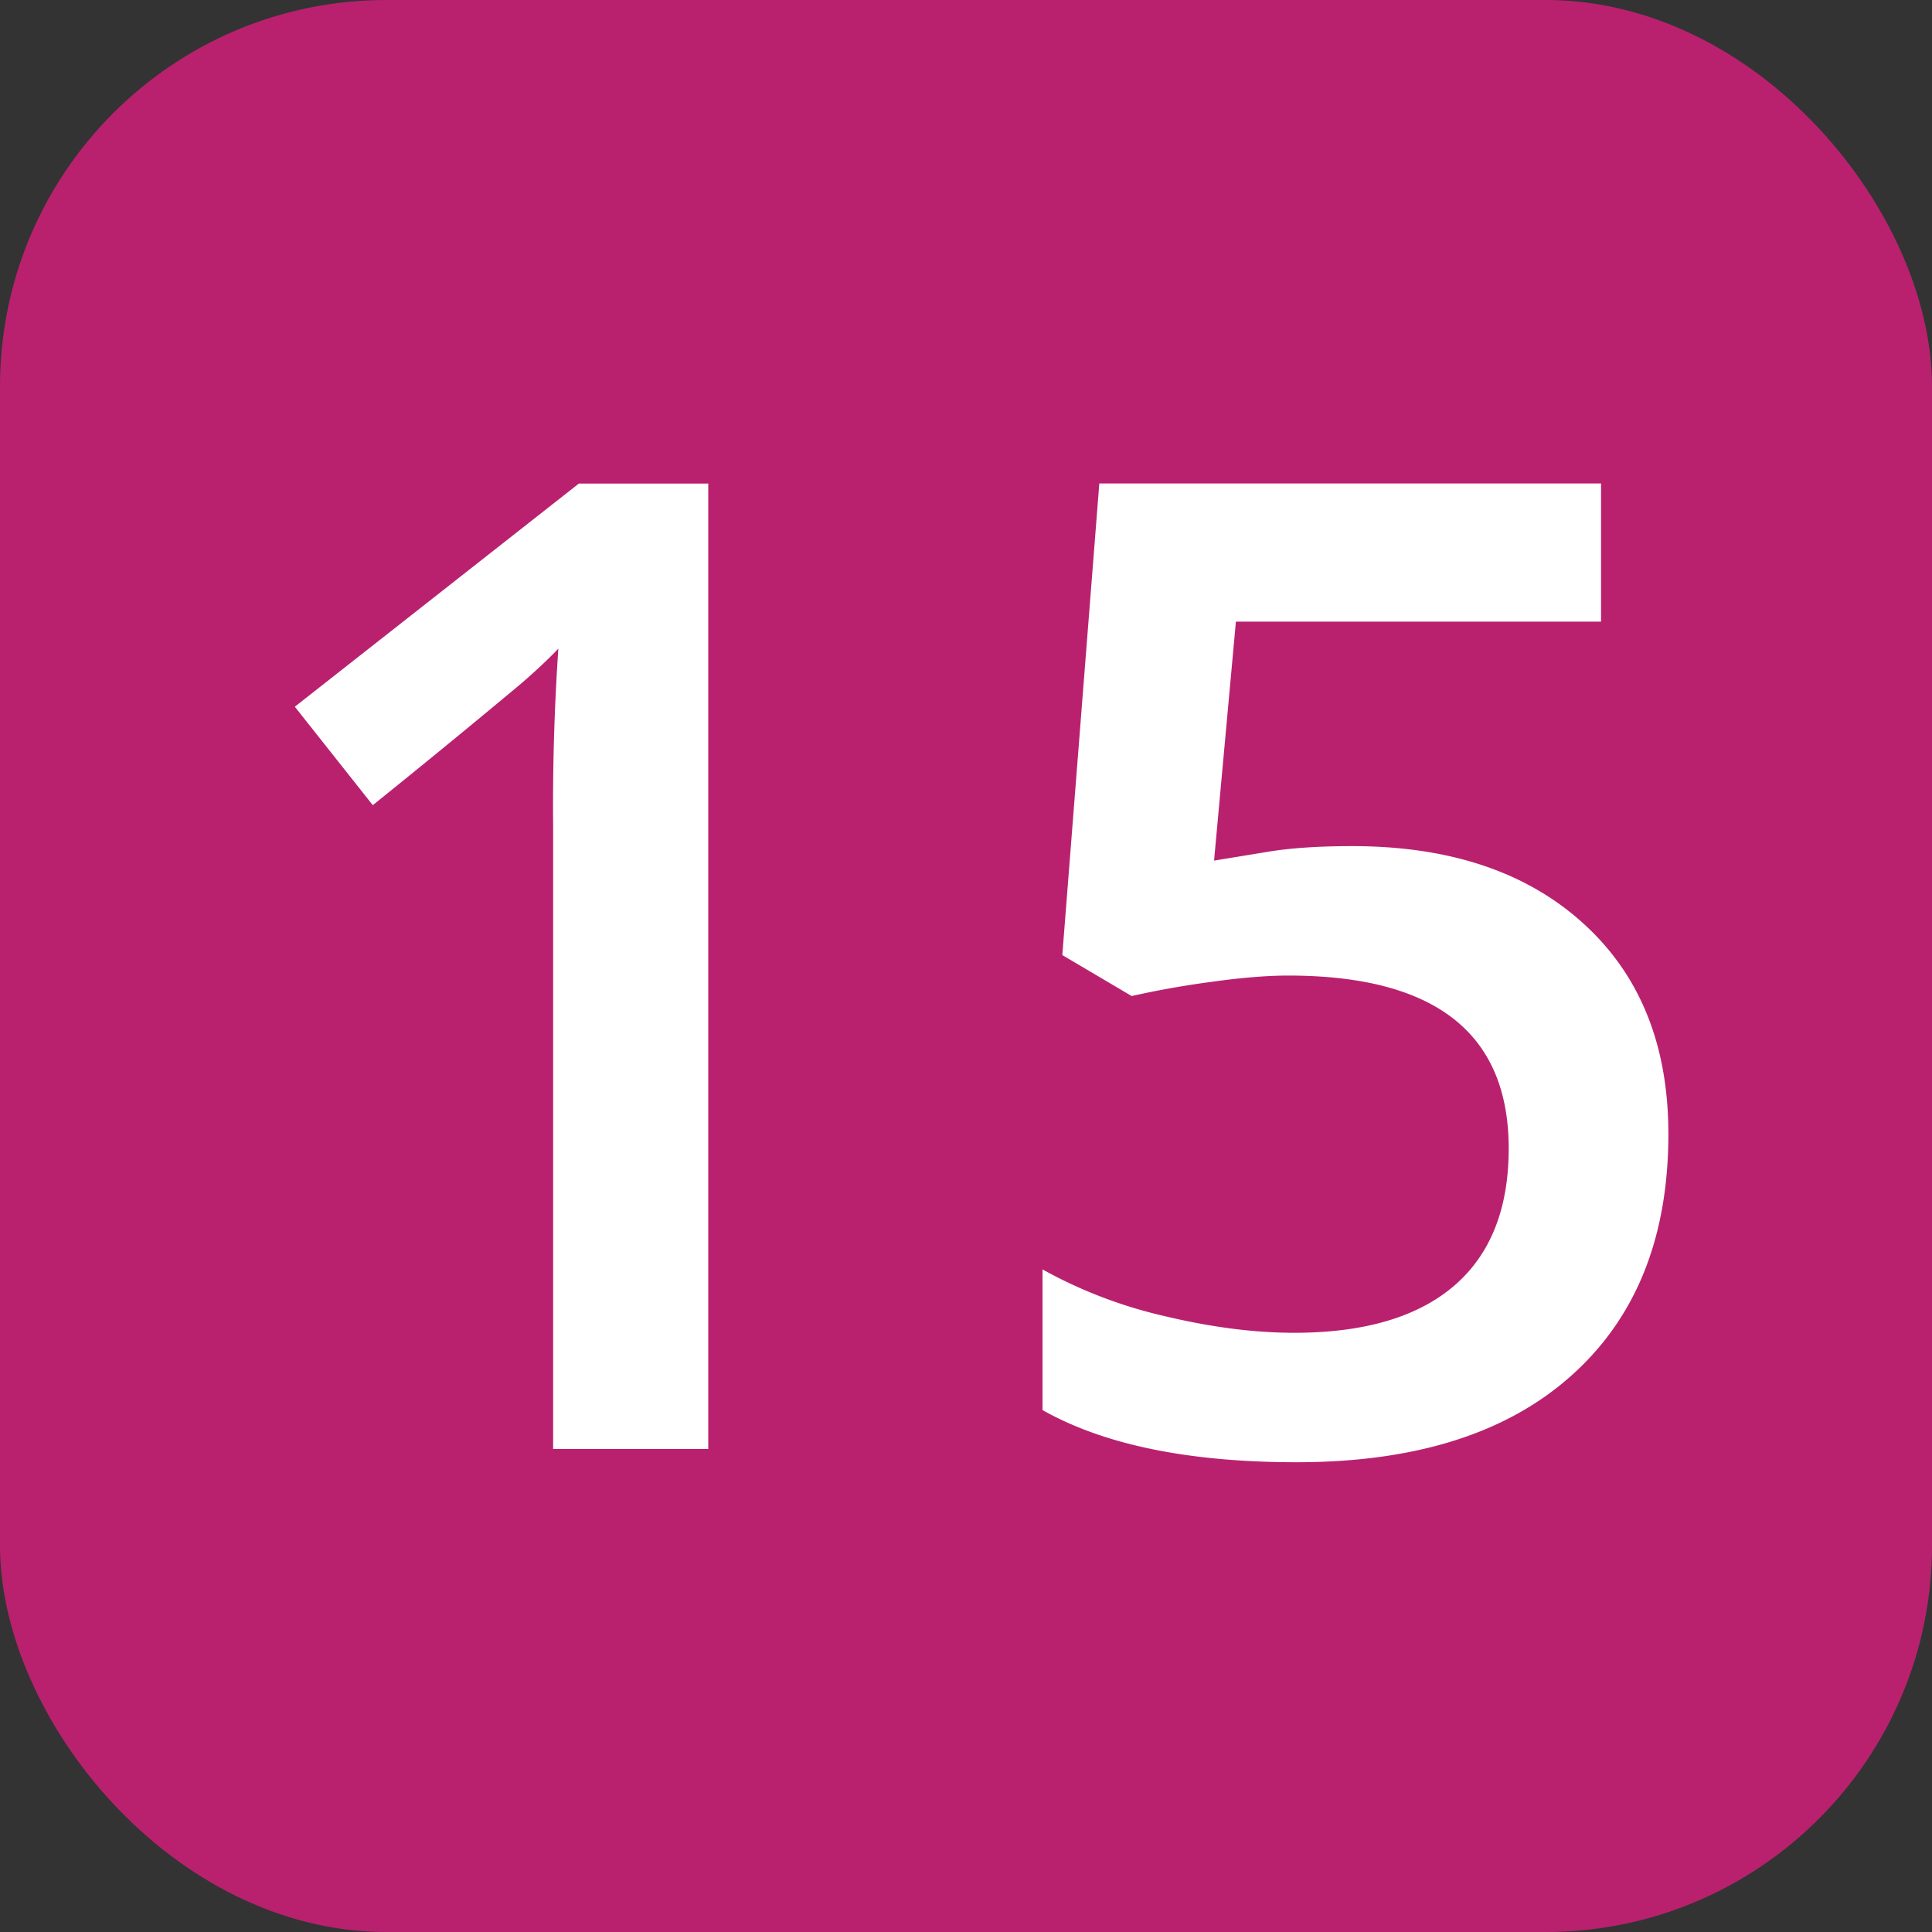<svg width="20" height="20" xmlns="http://www.w3.org/2000/svg">
    <rect width="100%" height="100%" fill="#333333" stroke="none"/>
    <title>Paris Métro Ligne 15</title>
    <g fill="none" fill-rule="evenodd">
        <rect fill="#B9216F" width="20" height="20" rx="4"/>
        <path d="M7.332 15V5.006h-1.34l-2.94 2.31.807 1.019a106.07 106.07 0 0 0 1.535-1.258c.153-.132.281-.253.386-.362a23.96 23.96 0 0 0-.054 1.832V15h1.606zm6.09.137c1.231 0 2.18-.3 2.848-.9.668-.598 1.001-1.431 1.001-2.498 0-.92-.293-1.647-.881-2.18-.588-.534-1.386-.8-2.393-.8-.333 0-.614.018-.844.054l-.585.096.226-2.474h3.78v-1.43H11.38l-.383 4.882.718.424a9.46 9.46 0 0 1 .827-.147c.314-.044.579-.065.793-.065 1.522 0 2.283.597 2.283 1.79 0 .625-.189 1.099-.567 1.423-.378.323-.93.485-1.654.485-.41 0-.855-.057-1.334-.171a4.825 4.825 0 0 1-1.271-.485v1.456c.638.36 1.515.54 2.632.54z" fill="#FFF" fill-rule="nonzero"/>
    </g>
</svg>
